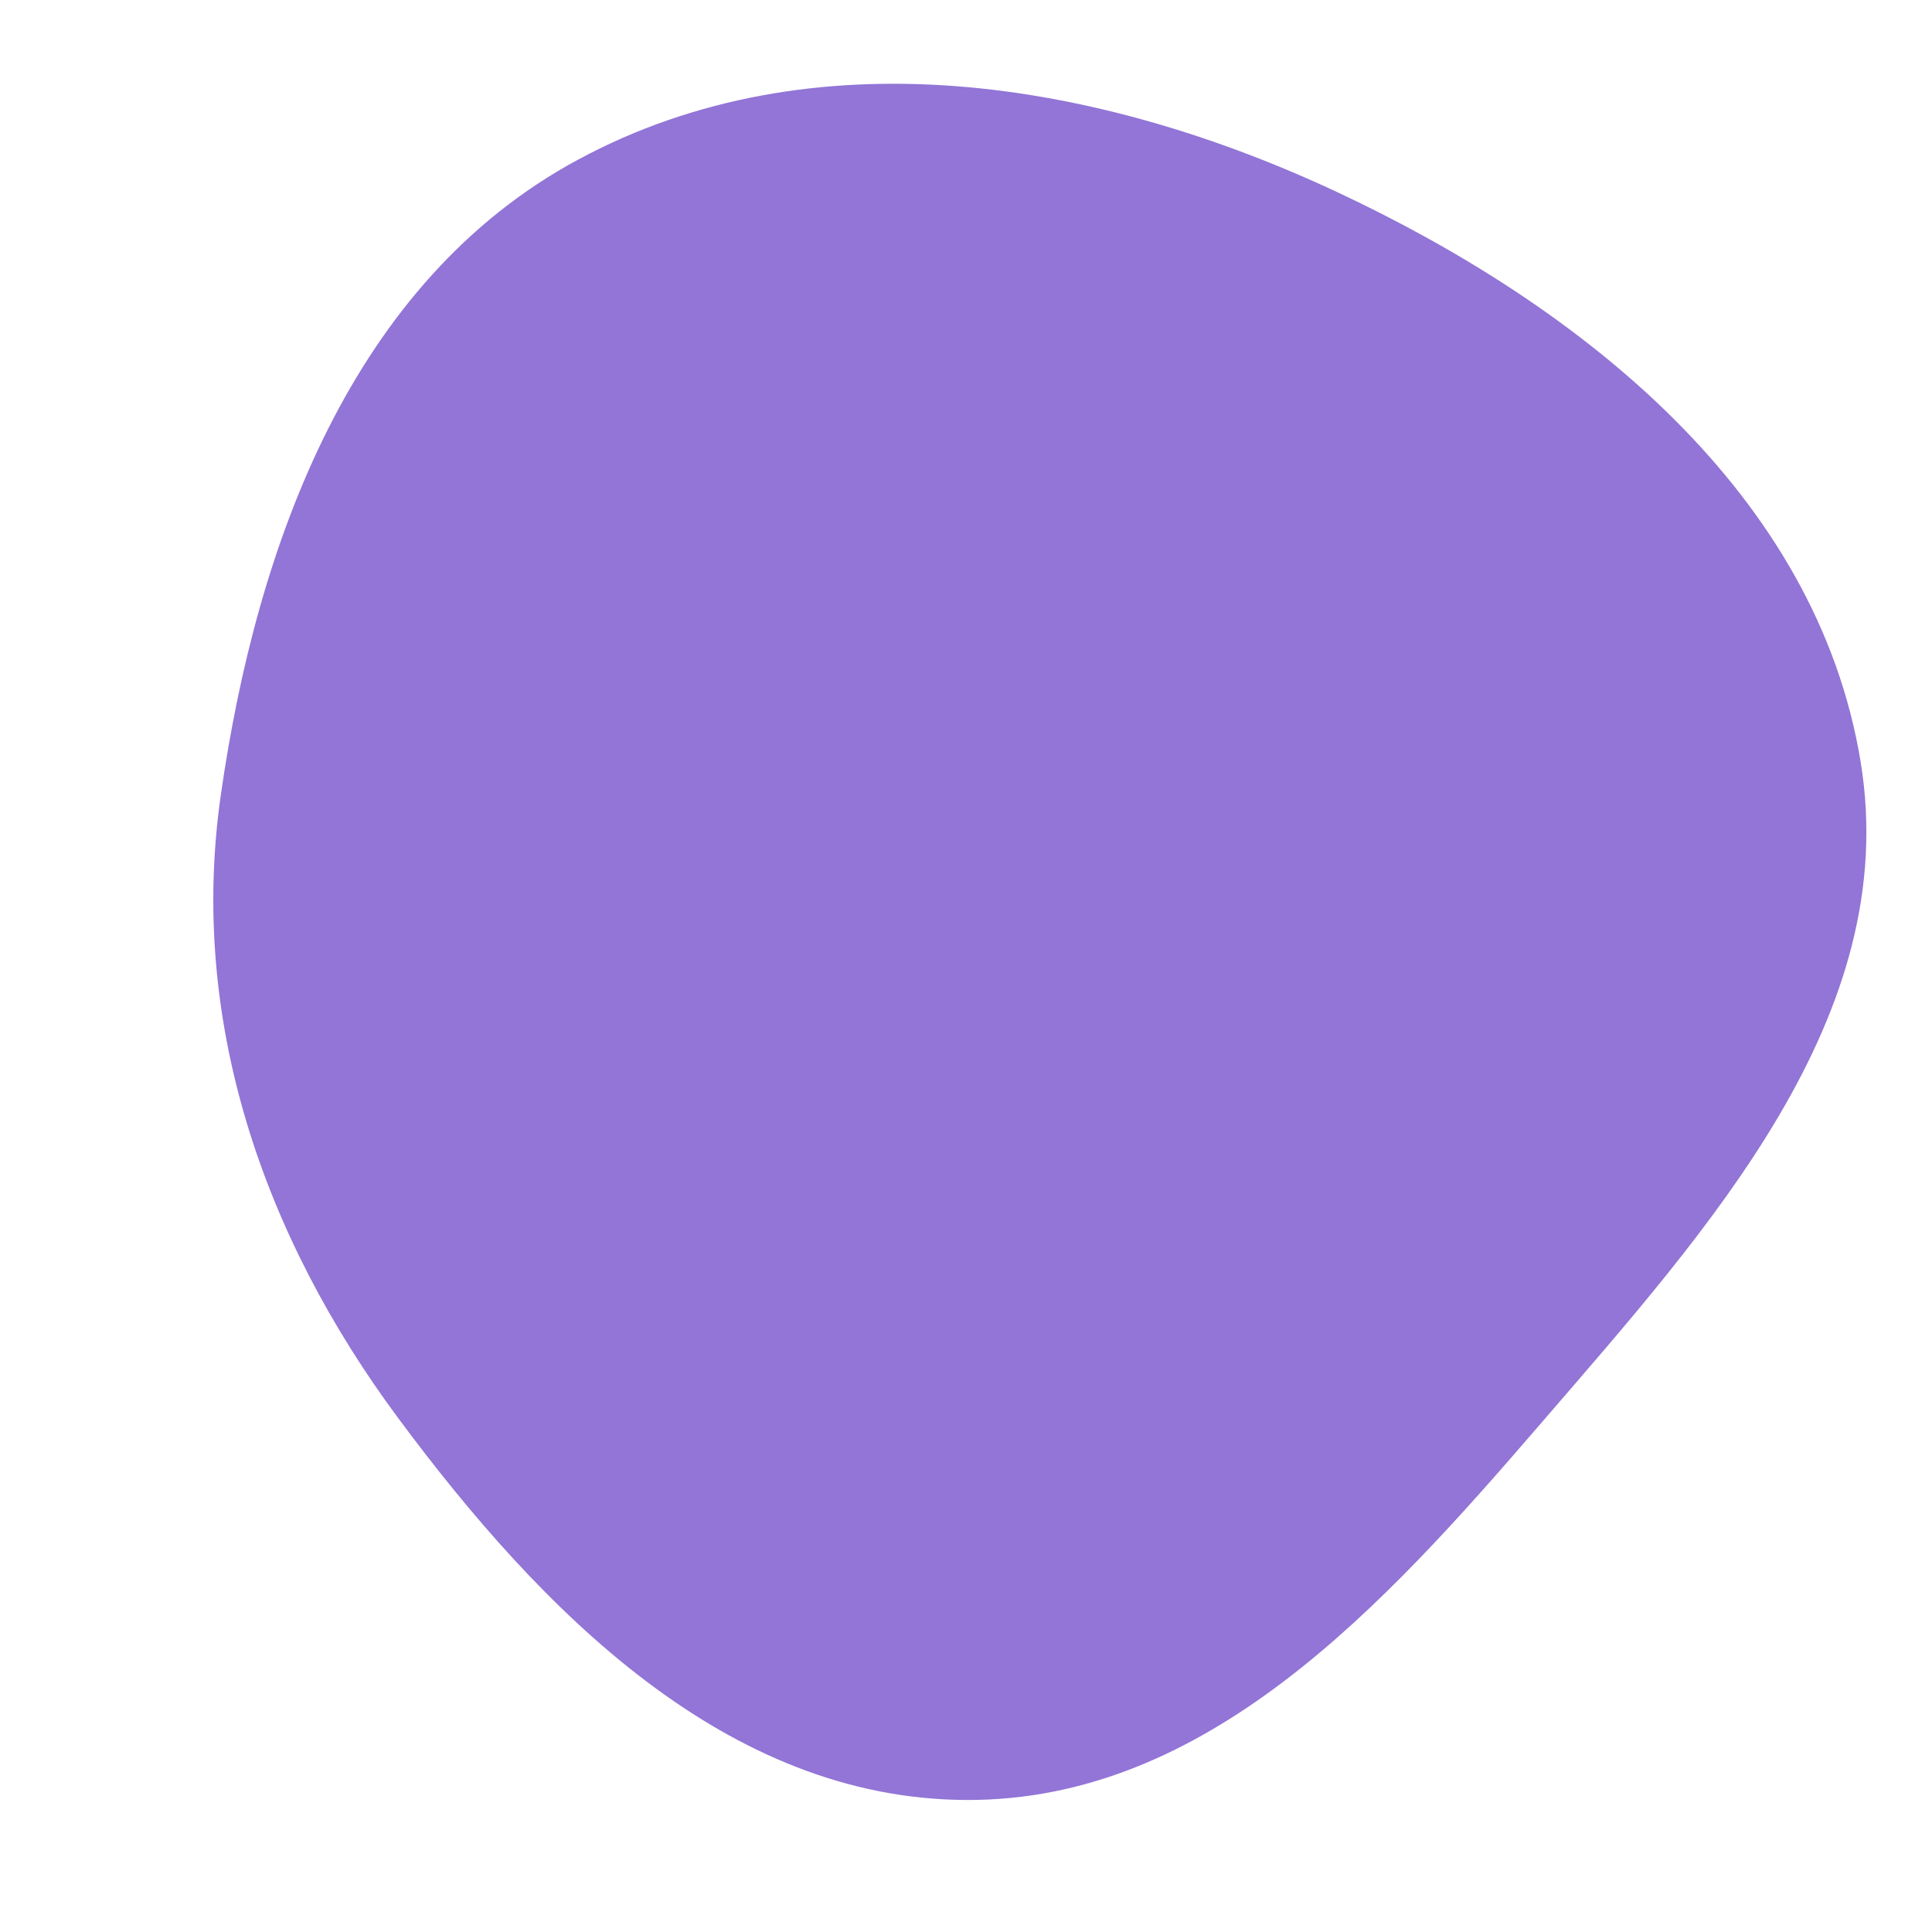 <svg width="256" height="256" viewBox="0 0 256 256" xmlns="http://www.w3.org/2000/svg">
    <path stroke="none" stroke-width="0" fill="#9275d6" d="M128,238.507C159.899,238.66,183.281,212.856,204.104,188.691C226.419,162.796,252.075,134.676,246.543,100.943C240.734,65.523,209.84,40.779,177.346,25.531C145.317,10.501,107.691,4.371,76.555,21.174C46.725,37.273,34.021,71.9,29.242,105.459C25,135.251,34.869,163.804,52.804,187.966C71.742,213.48,96.226,238.355,128,238.507"/>
</svg>